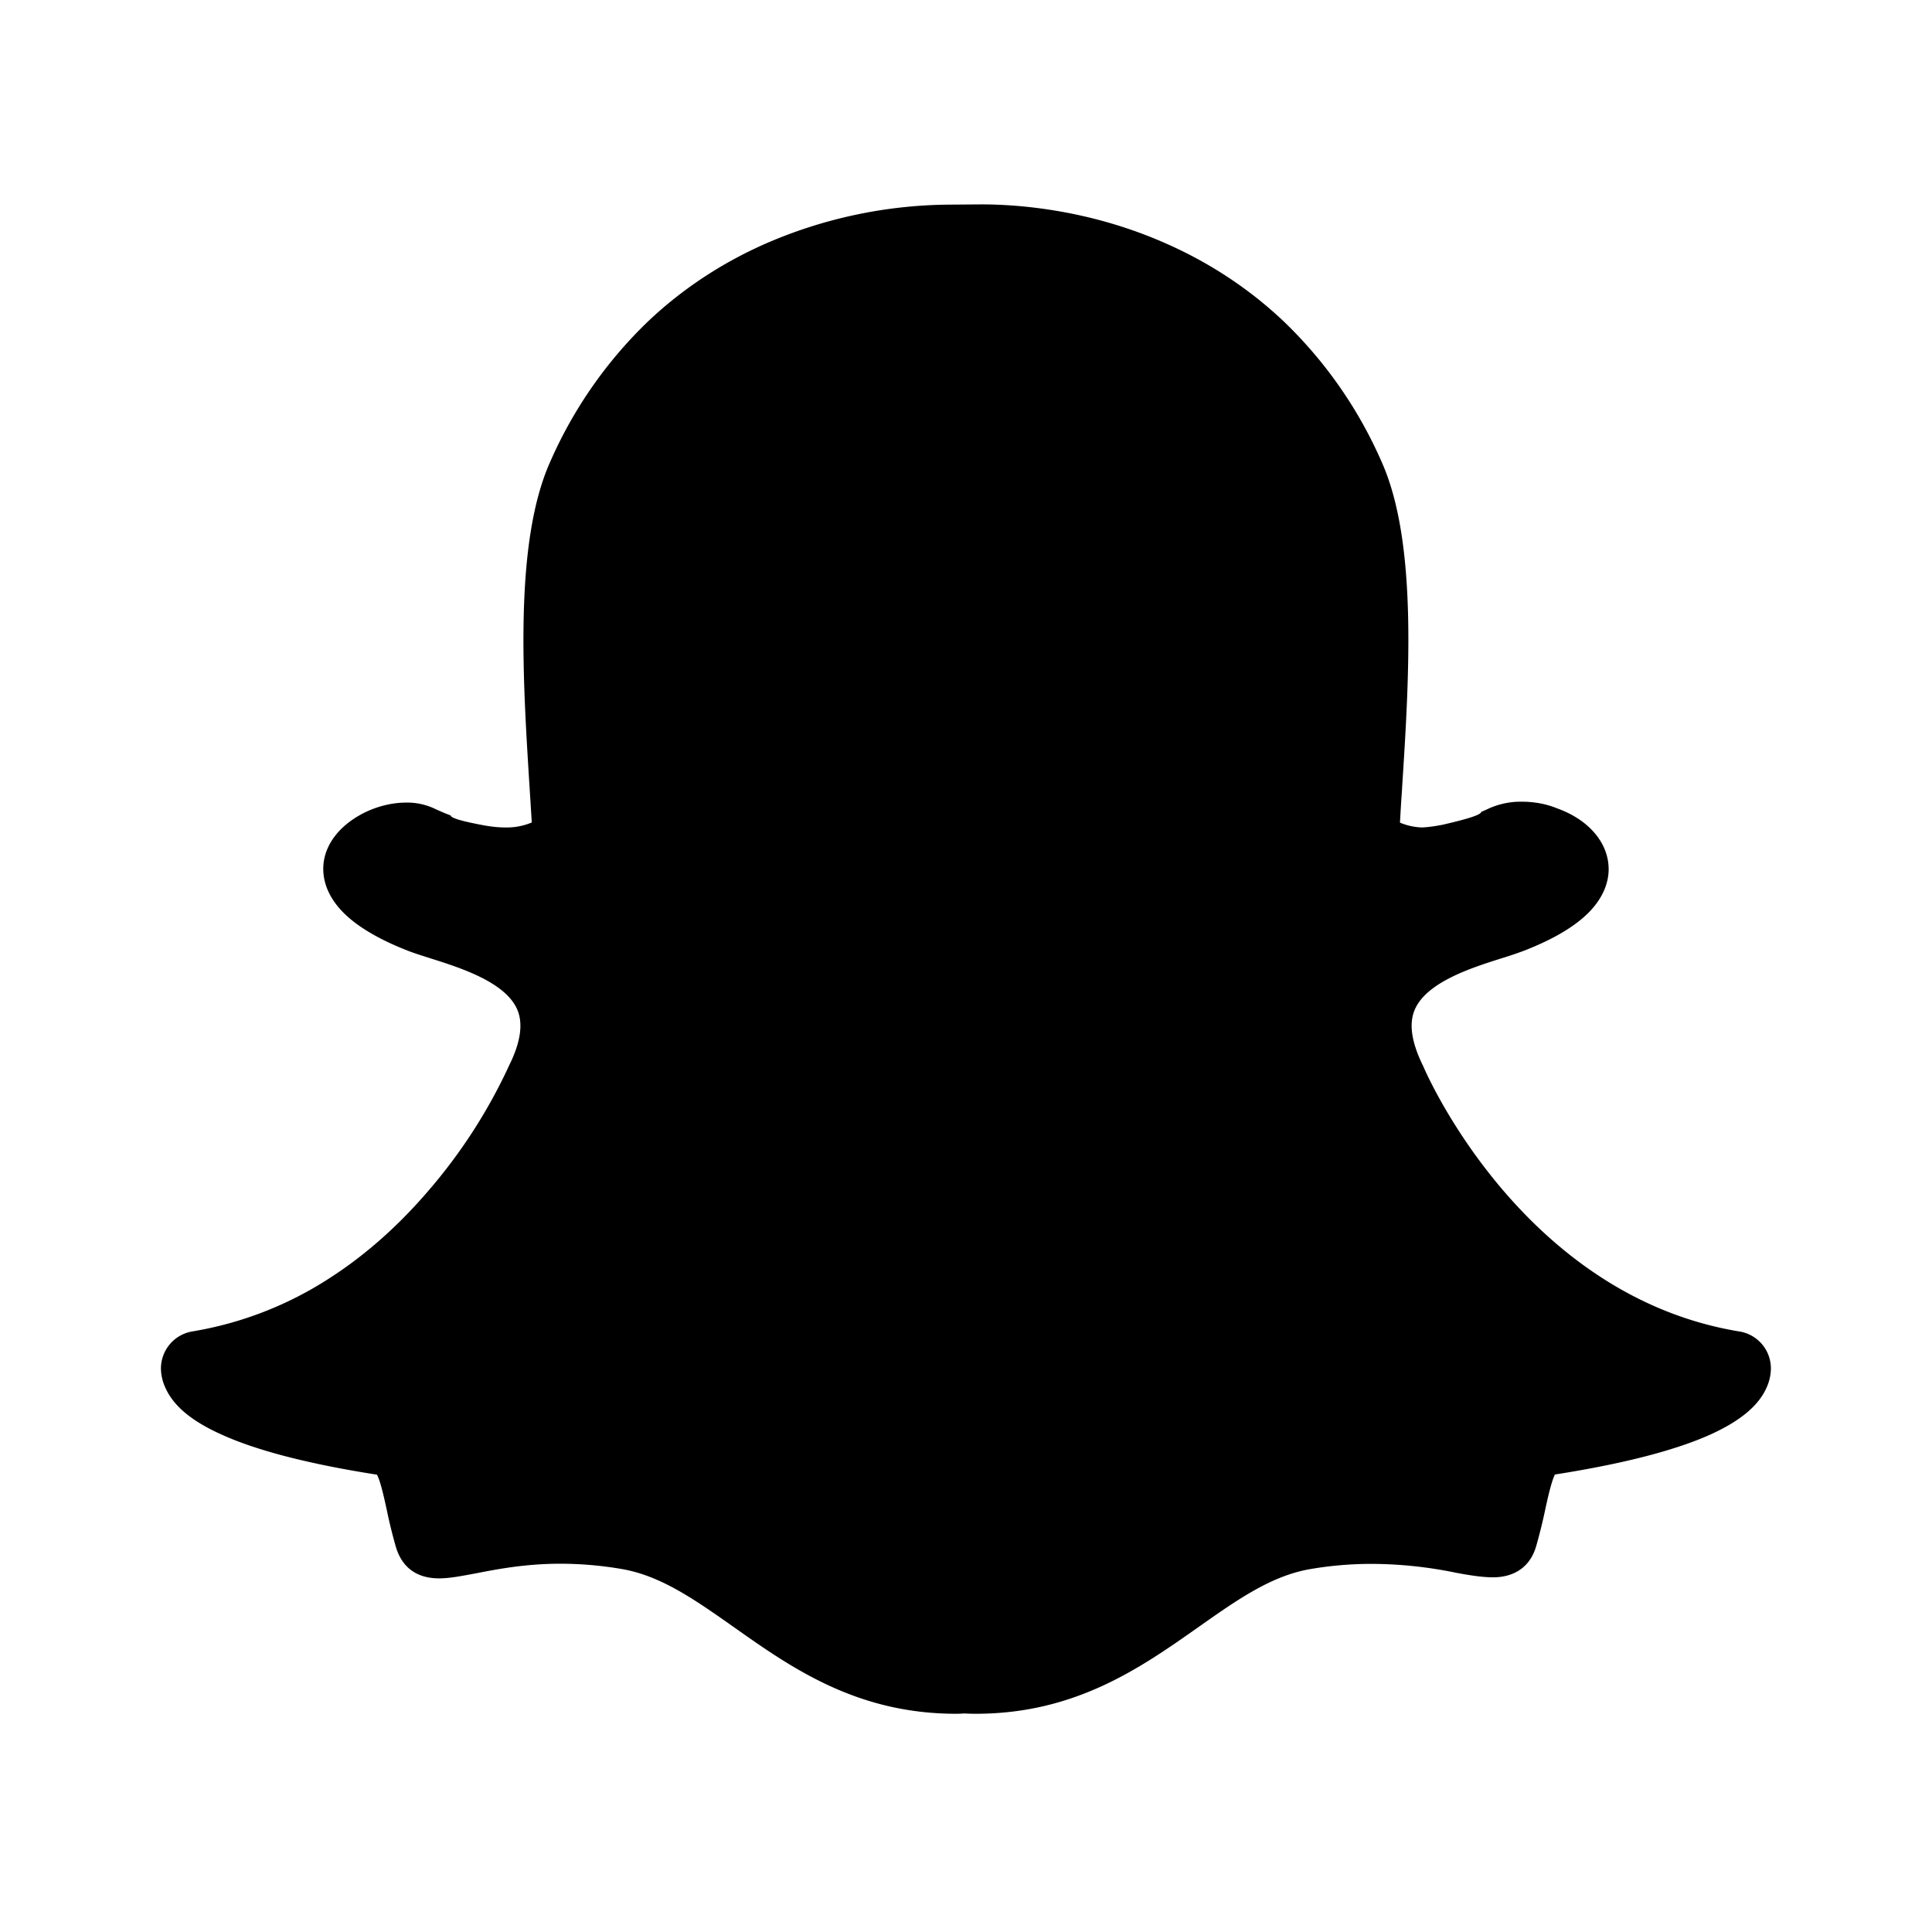 <?xml version="1.0" encoding="utf-8"?>
<svg fill="#000000" width="800px" height="800px" viewBox="-2 -2.5 24 24" xmlns="http://www.w3.org/2000/svg" preserveAspectRatio="xMinYMin" class="jam jam-snapchat"><path d='M15.899 7.75c.332-.075.5-.129.501-.164a3.66 3.66 0 0 0 .1-.045.969.969 0 0 1 .406-.082c.152 0 .304.028.435.082.391.139.636.424.642.744.003.131-.037.334-.242.545-.173.176-.433.332-.798.476a4.94 4.94 0 0 1-.292.099c-.37.117-.93.295-1.076.637-.075.174-.043.403.105.703.048.116 1.253 2.855 3.927 3.295a.465.465 0 0 1 .391.485.594.594 0 0 1-.05.206c-.096.223-.317.411-.676.578-.44.203-1.097.373-1.956.508-.043.083-.09.295-.119.428a6.624 6.624 0 0 1-.115.465c-.071.244-.259.384-.536.384-.116 0-.266-.02-.46-.057a5.256 5.256 0 0 0-1.049-.11c-.244 0-.496.02-.75.063-.49.081-.912.379-1.402.724-.715.503-1.525 1.075-2.763 1.075a2.43 2.43 0 0 1-.144-.004 1.37 1.37 0 0 1-.101.004c-1.237 0-2.047-.572-2.762-1.077-.49-.345-.912-.642-1.402-.723a4.558 4.558 0 0 0-.75-.064c-.438 0-.791.069-1.048.119-.177.033-.328.063-.46.063-.35 0-.484-.212-.537-.39a6.207 6.207 0 0 1-.115-.468c-.031-.142-.076-.348-.12-.43-.858-.134-1.516-.305-1.956-.51-.36-.165-.581-.354-.677-.58a.592.592 0 0 1-.05-.203.467.467 0 0 1 .392-.487 4.471 4.471 0 0 0 1.706-.664c.435-.28.844-.641 1.215-1.073a6.63 6.63 0 0 0 1.018-1.58c.136-.277.169-.506.095-.68-.146-.342-.708-.52-1.078-.637-.106-.034-.207-.065-.292-.099-.324-.127-.574-.271-.745-.426C2 8.597 2 8.319 2.026 8.179c.041-.214.191-.405.424-.542.183-.108.397-.167.598-.167a.8.8 0 0 1 .339.07c.072.034.143.064.212.09.002.032.14.072.414.123.093.017.182.026.265.026a.801.801 0 0 0 .328-.062l-.028-.446c-.085-1.352-.191-3.036.257-4.035A5.449 5.449 0 0 1 6.053 1.49c.423-.4.913-.724 1.459-.964A5.806 5.806 0 0 1 9.798.042l.394-.003c.445 0 1.333.062 2.284.482.547.24 1.04.565 1.464.965a5.431 5.431 0 0 1 1.223 1.751c.448 1 .342 2.684.255 4.038l-.003.057c-.01.133-.017.262-.024.387a.765.765 0 0 0 .276.06c.074-.004.151-.014.232-.03z' /></svg>